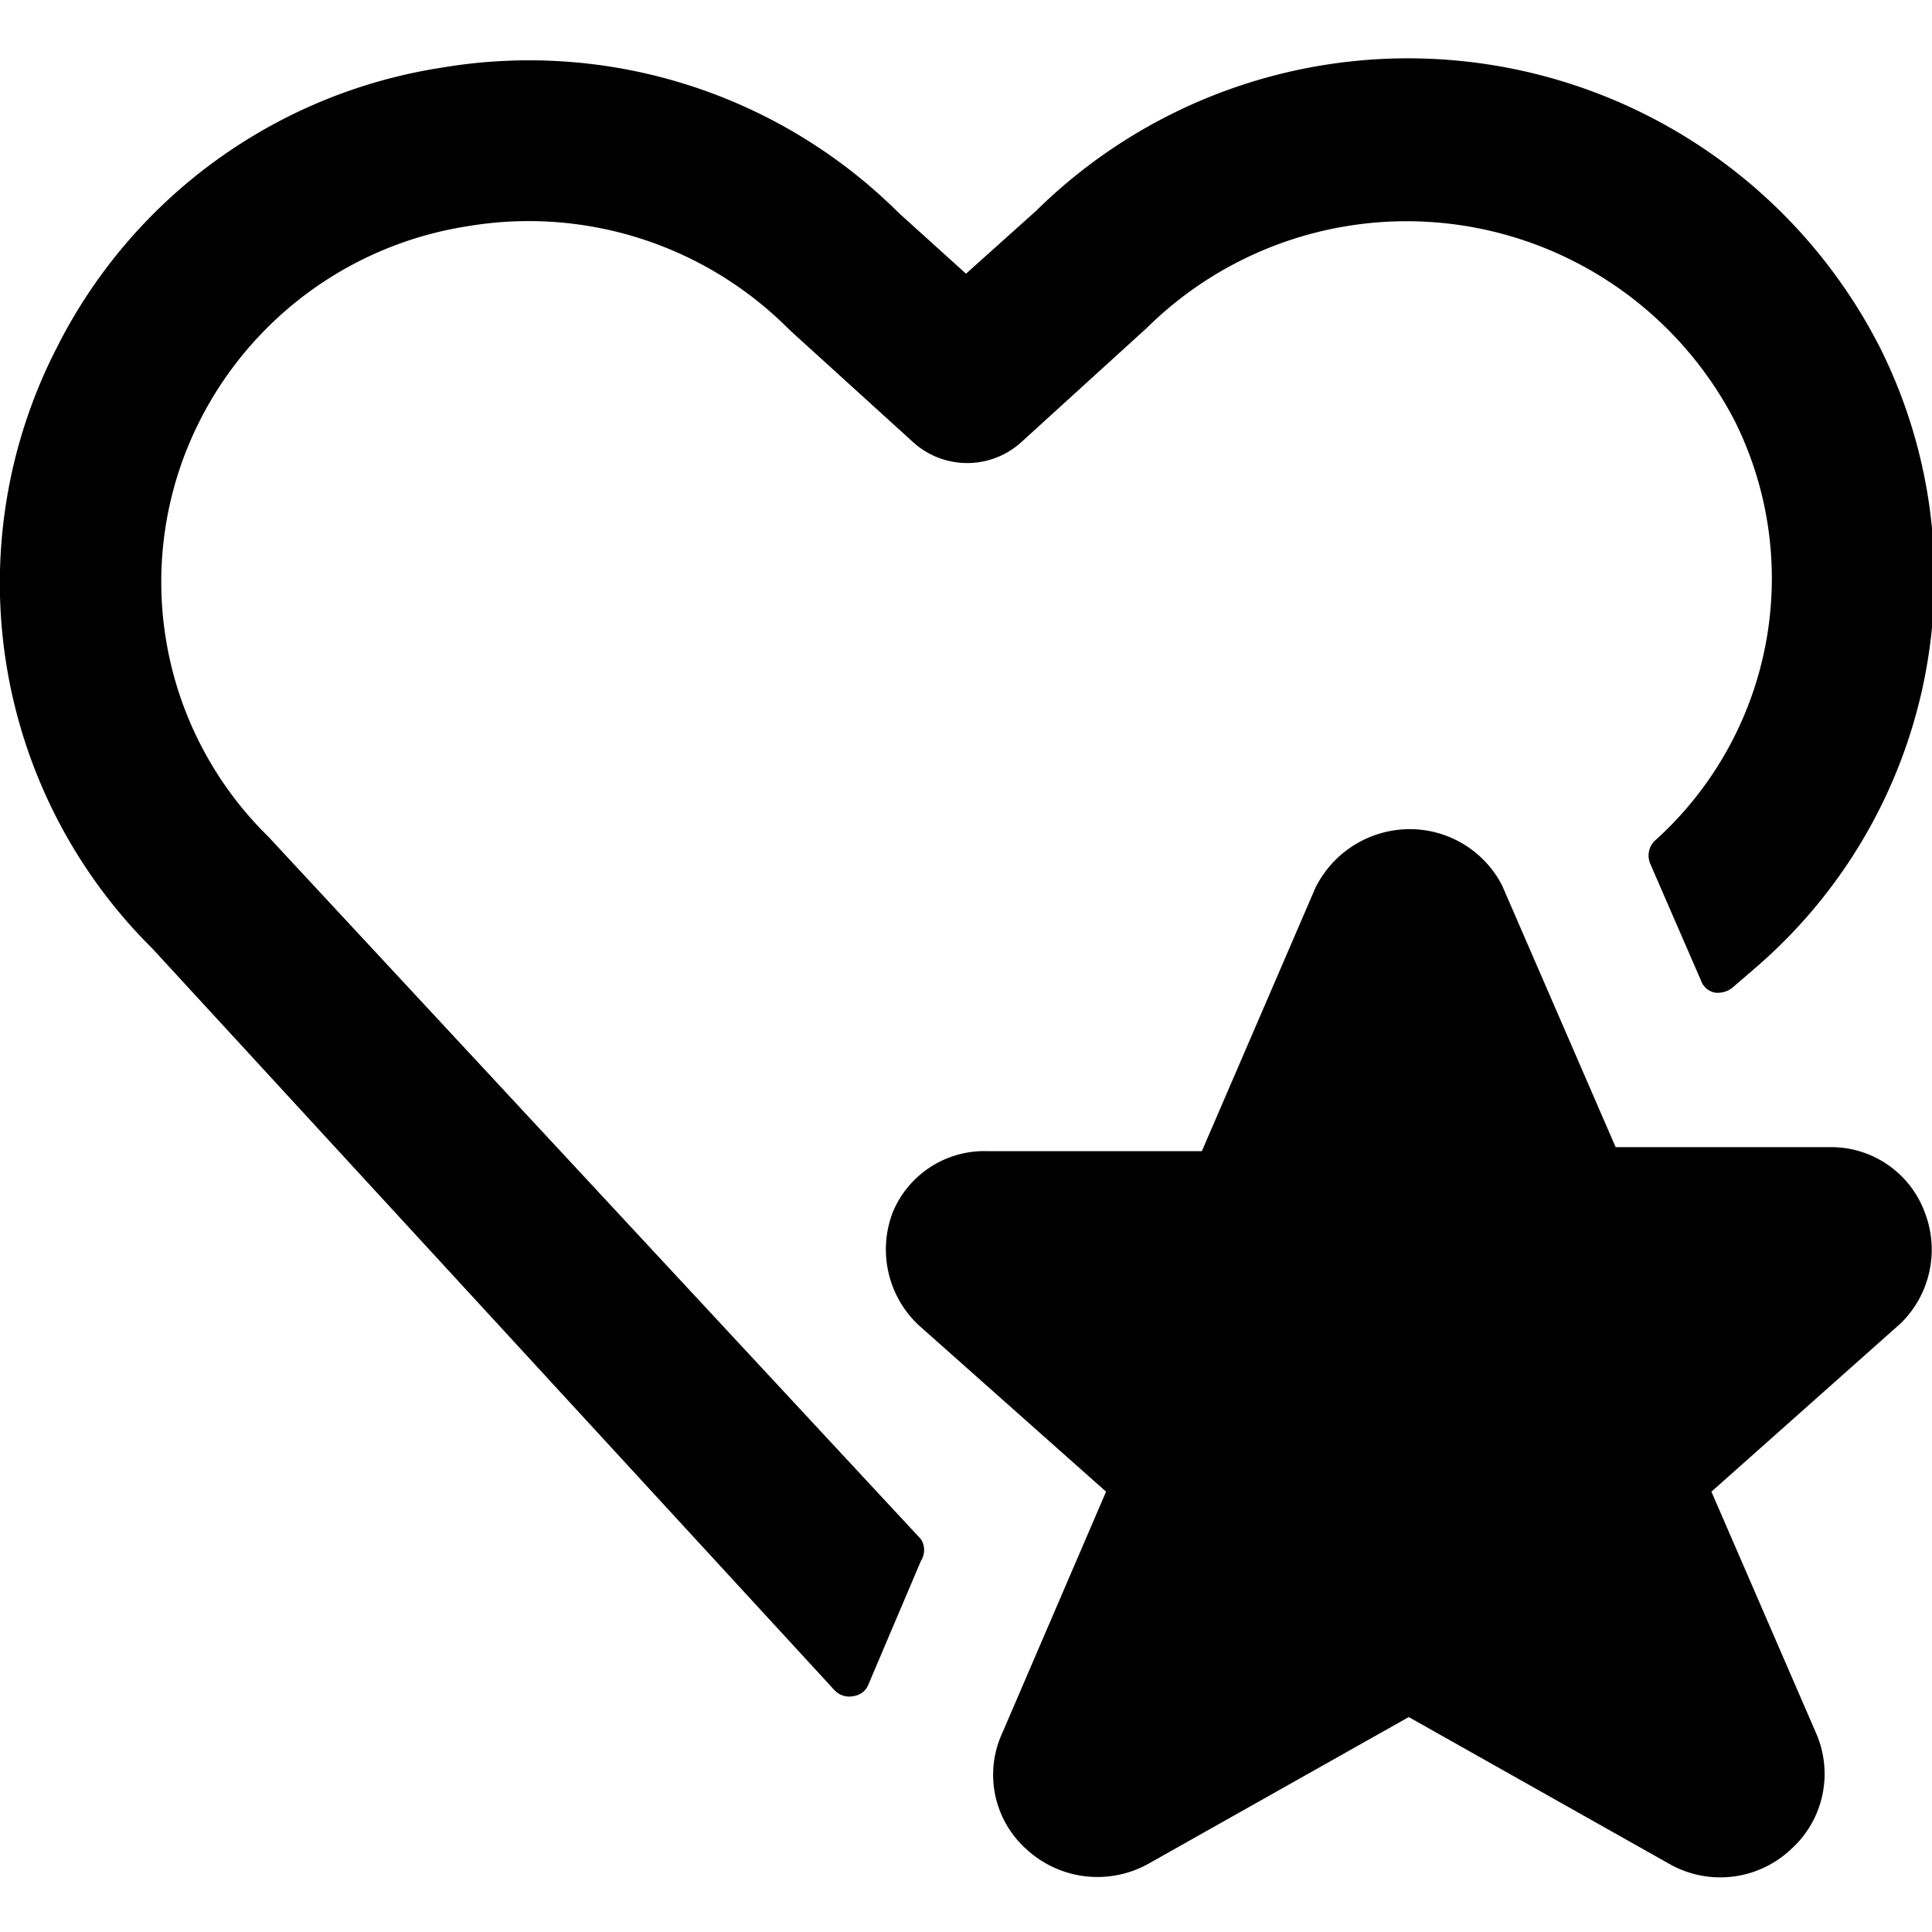 <svg xmlns="http://www.w3.org/2000/svg" viewBox="0 0 24 24"><g><path d="M11.44 19.39a0.25 0.25 0 0 0 0 -0.27l-8.11 -8.73a4.43 4.43 0 0 1 -0.85 -5.16 4.5 4.5 0 0 1 3.33 -2.42 4.56 4.56 0 0 1 4 1.29l1.53 1.39a1 1 0 0 0 1.35 0l1.56 -1.42a4.59 4.59 0 0 1 7.3 1.16 4.38 4.38 0 0 1 -1 5.22 0.26 0.26 0 0 0 -0.05 0.28l0.63 1.45a0.23 0.23 0 0 0 0.17 0.15 0.29 0.29 0 0 0 0.22 -0.06l0.29 -0.25a6.39 6.39 0 0 0 1.55 -7.69 6.58 6.58 0 0 0 -10.49 -1.71L12 3.4l-0.83 -0.75A6.51 6.51 0 0 0 5.49 0.84 6.45 6.45 0 0 0 0.7 4.33a6.39 6.39 0 0 0 1.19 7.45L10.37 21a0.25 0.25 0 0 0 0.23 0.07 0.23 0.23 0 0 0 0.19 -0.15Z" fill="#000000" stroke-width="1"></path><path d="M22.74 14.25h-2.67L18.66 11a1.29 1.29 0 0 0 -1.15 -0.7 1.31 1.31 0 0 0 -1.17 0.73l-1.41 3.27h-2.67a1.23 1.23 0 0 0 -1.17 0.76 1.29 1.29 0 0 0 0.32 1.4l2.33 2.07 -1.29 3a1.24 1.24 0 0 0 0.31 1.45 1.3 1.3 0 0 0 1.51 0.17l3.23 -1.82 3.23 1.82a1.28 1.28 0 0 0 1.51 -0.17 1.26 1.26 0 0 0 0.32 -1.45l-1.3 -3 2.35 -2.09a1.28 1.28 0 0 0 0.3 -1.38 1.24 1.24 0 0 0 -1.17 -0.81Z" fill="#000000" stroke-width="1"></path></g></svg>